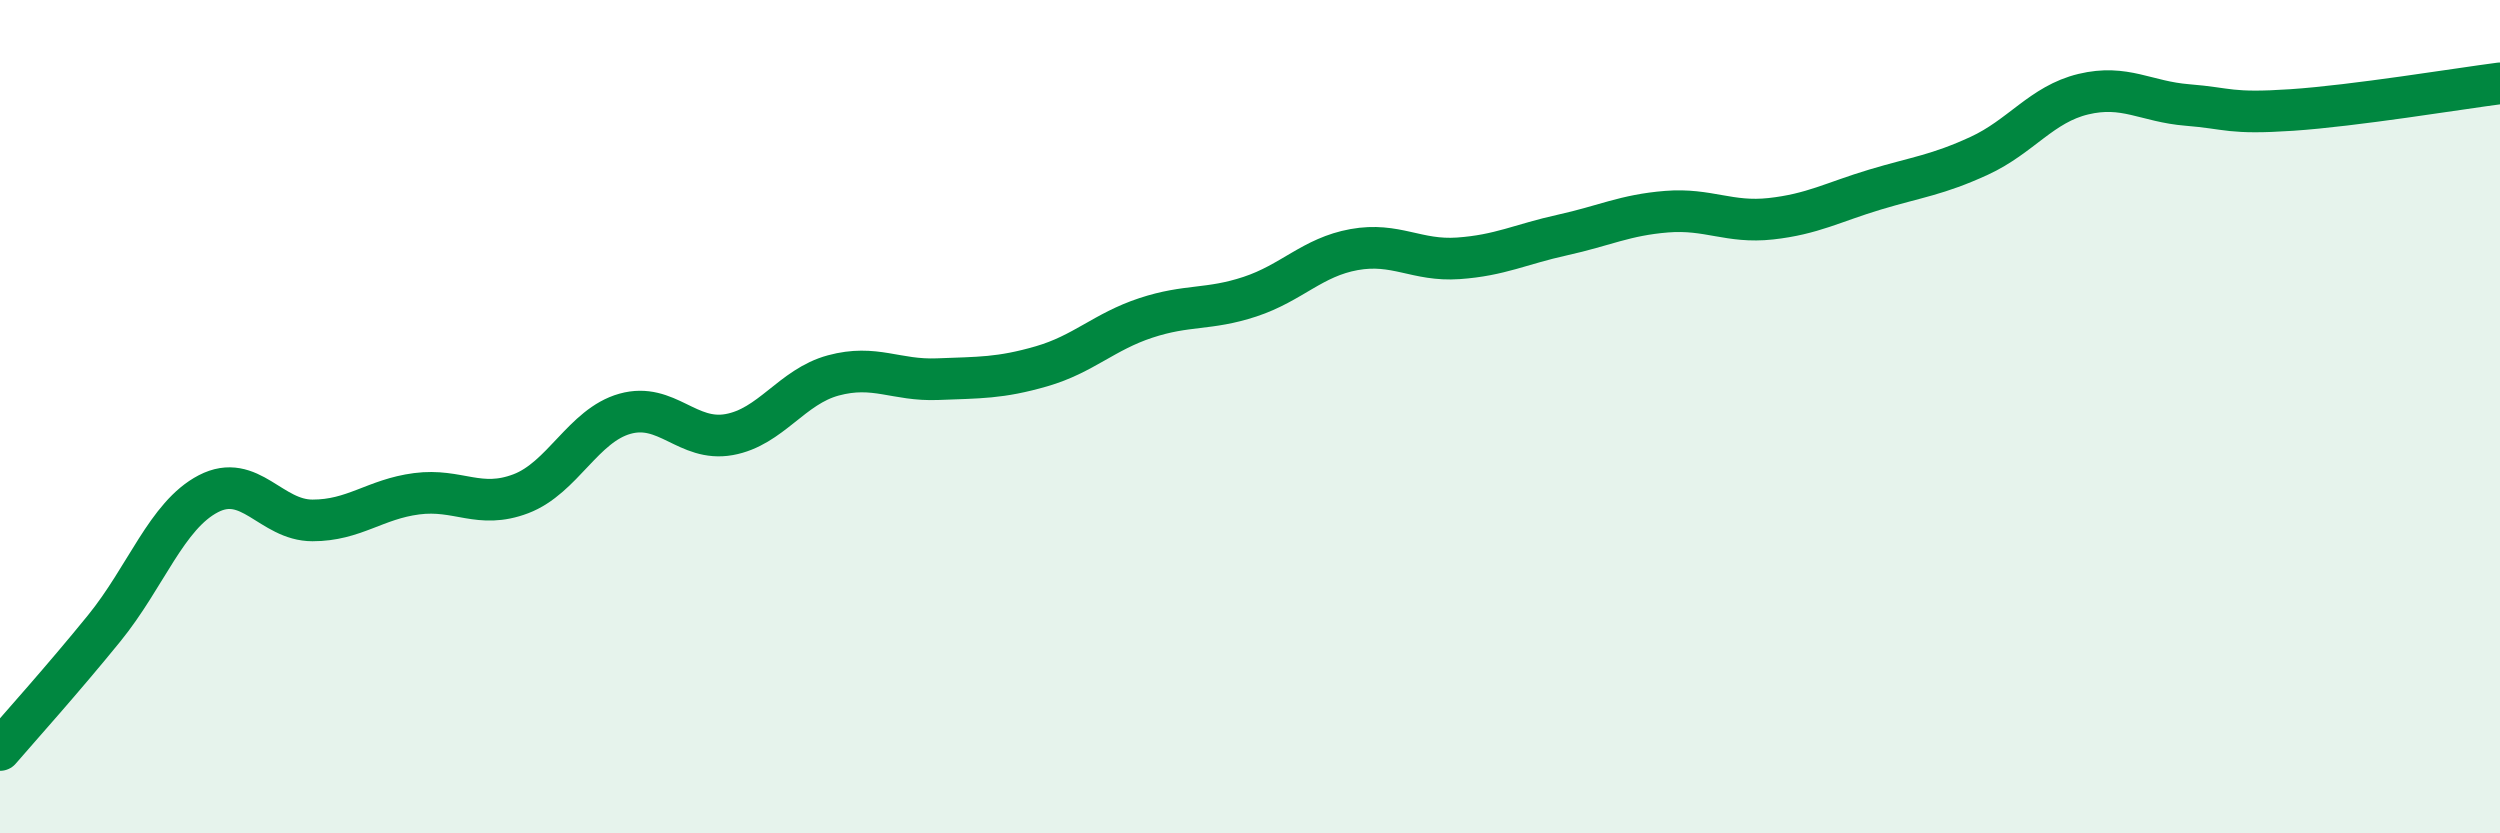 
    <svg width="60" height="20" viewBox="0 0 60 20" xmlns="http://www.w3.org/2000/svg">
      <path
        d="M 0,18 C 0.5,17.42 1.5,16.31 2.5,15.08 C 3.5,13.85 4,12.37 5,11.85 C 6,11.33 6.5,12.49 7.5,12.49 C 8.5,12.49 9,11.98 10,11.85 C 11,11.72 11.5,12.23 12.5,11.85 C 13.5,11.47 14,10.21 15,9.93 C 16,9.65 16.5,10.61 17.5,10.43 C 18.5,10.25 19,9.28 20,9.01 C 21,8.74 21.5,9.14 22.5,9.1 C 23.5,9.06 24,9.08 25,8.79 C 26,8.5 26.5,7.96 27.5,7.63 C 28.5,7.3 29,7.45 30,7.12 C 31,6.79 31.5,6.17 32.5,5.99 C 33.5,5.81 34,6.27 35,6.2 C 36,6.13 36.5,5.86 37.5,5.64 C 38.5,5.42 39,5.16 40,5.08 C 41,5 41.5,5.36 42.5,5.25 C 43.5,5.14 44,4.85 45,4.55 C 46,4.25 46.5,4.2 47.5,3.74 C 48.5,3.28 49,2.5 50,2.26 C 51,2.02 51.5,2.44 52.5,2.52 C 53.5,2.6 53.5,2.74 55,2.64 C 56.5,2.54 59,2.13 60,2L60 20L0 20Z"
        fill="#008740"
        opacity="0.1"
        stroke-linecap="round"
        stroke-linejoin="round"
      />
      <path
        d="M 0,18 C 0.5,17.42 1.5,16.31 2.5,15.08 C 3.5,13.85 4,12.37 5,11.85 C 6,11.33 6.5,12.49 7.5,12.49 C 8.5,12.49 9,11.98 10,11.85 C 11,11.72 11.5,12.23 12.5,11.85 C 13.5,11.47 14,10.21 15,9.93 C 16,9.65 16.5,10.61 17.5,10.43 C 18.5,10.25 19,9.28 20,9.01 C 21,8.74 21.5,9.14 22.5,9.1 C 23.5,9.06 24,9.08 25,8.79 C 26,8.5 26.5,7.96 27.5,7.63 C 28.5,7.3 29,7.45 30,7.12 C 31,6.79 31.5,6.17 32.5,5.99 C 33.5,5.81 34,6.27 35,6.2 C 36,6.13 36.5,5.86 37.5,5.64 C 38.5,5.42 39,5.16 40,5.08 C 41,5 41.5,5.36 42.5,5.25 C 43.5,5.14 44,4.85 45,4.55 C 46,4.25 46.5,4.2 47.5,3.74 C 48.5,3.28 49,2.5 50,2.26 C 51,2.02 51.5,2.44 52.5,2.52 C 53.5,2.6 53.5,2.74 55,2.64 C 56.5,2.54 59,2.13 60,2"
        stroke="#008740"
        stroke-width="1"
        fill="none"
        stroke-linecap="round"
        stroke-linejoin="round"
      />
    </svg>
  